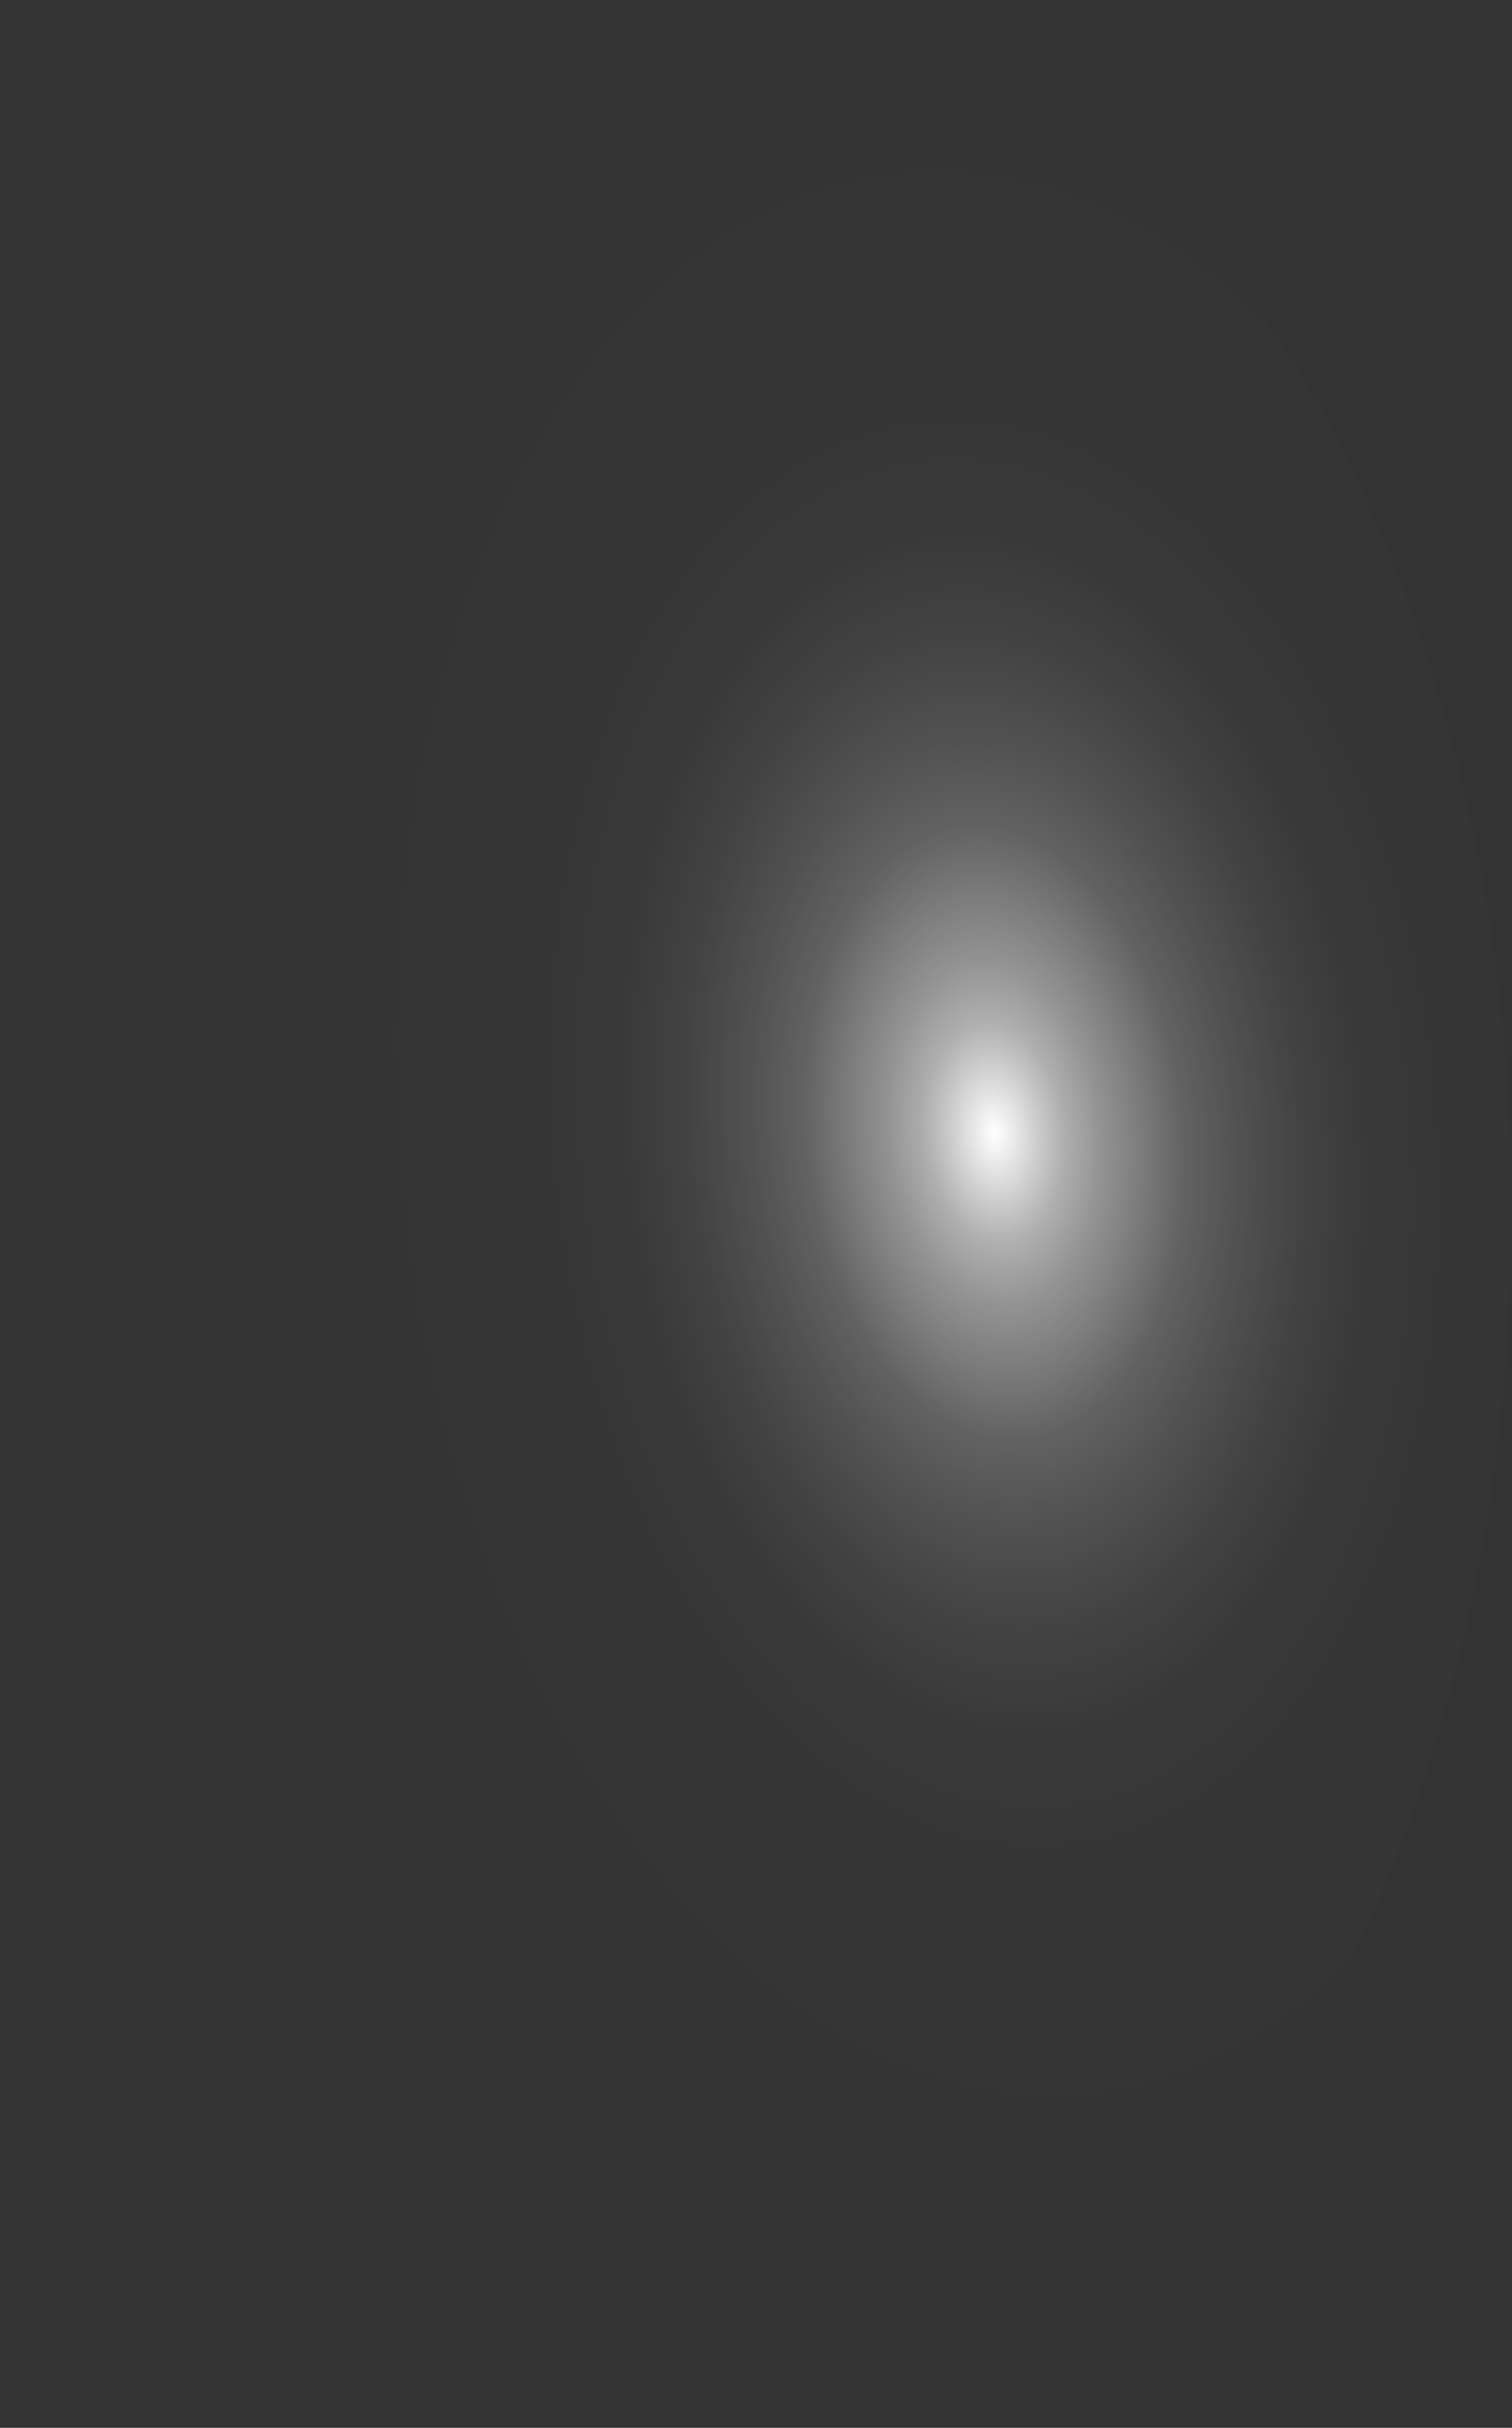<?xml version="1.0" encoding="utf-8"?>
<svg xmlns="http://www.w3.org/2000/svg" fill="none" height="100%" overflow="visible" preserveAspectRatio="none" style="display: block;" viewBox="0 0 30.555 49.043" width="100%">
<rect x="0" y="0" width="30.555" height="49.043" fill="#333333" stroke="none"/>
<path d="M30.533 23.134C30.29 16.649 28.458 10.581 25.439 6.254C22.419 1.927 18.456 -0.309 14.414 0.034C10.372 0.416 6.588 3.352 3.89 8.201C1.193 13.05 -0.197 19.416 0.023 25.907C0.26 32.395 2.09 38.469 5.11 42.798C8.131 47.128 12.098 49.36 16.141 49.006C20.182 48.616 23.962 45.676 26.658 40.83C29.354 35.983 30.747 29.623 30.533 23.134Z" fill="url(#paint0_radial_0_487)" id="Vector" style="mix-blend-mode:screen"/>
<defs>
<radialGradient cx="0" cy="0" gradientTransform="translate(20.113 22.891) rotate(-5.501) scale(15.384 24.553)" gradientUnits="userSpaceOnUse" id="paint0_radial_0_487" r="1">
<stop stop-color="white"/>
<stop offset="0.01" stop-color="white" stop-opacity="0.96"/>
<stop offset="0.05" stop-color="white" stop-opacity="0.78"/>
<stop offset="0.09" stop-color="white" stop-opacity="0.61"/>
<stop offset="0.14" stop-color="white" stop-opacity="0.47"/>
<stop offset="0.2" stop-color="white" stop-opacity="0.34"/>
<stop offset="0.25" stop-color="white" stop-opacity="0.23"/>
<stop offset="0.32" stop-color="white" stop-opacity="0.15"/>
<stop offset="0.4" stop-color="white" stop-opacity="0.08"/>
<stop offset="0.49" stop-color="white" stop-opacity="0.03"/>
<stop offset="0.63" stop-color="white" stop-opacity="0.01"/>
<stop offset="1" stop-color="white" stop-opacity="0"/>
</radialGradient>
</defs>
</svg>